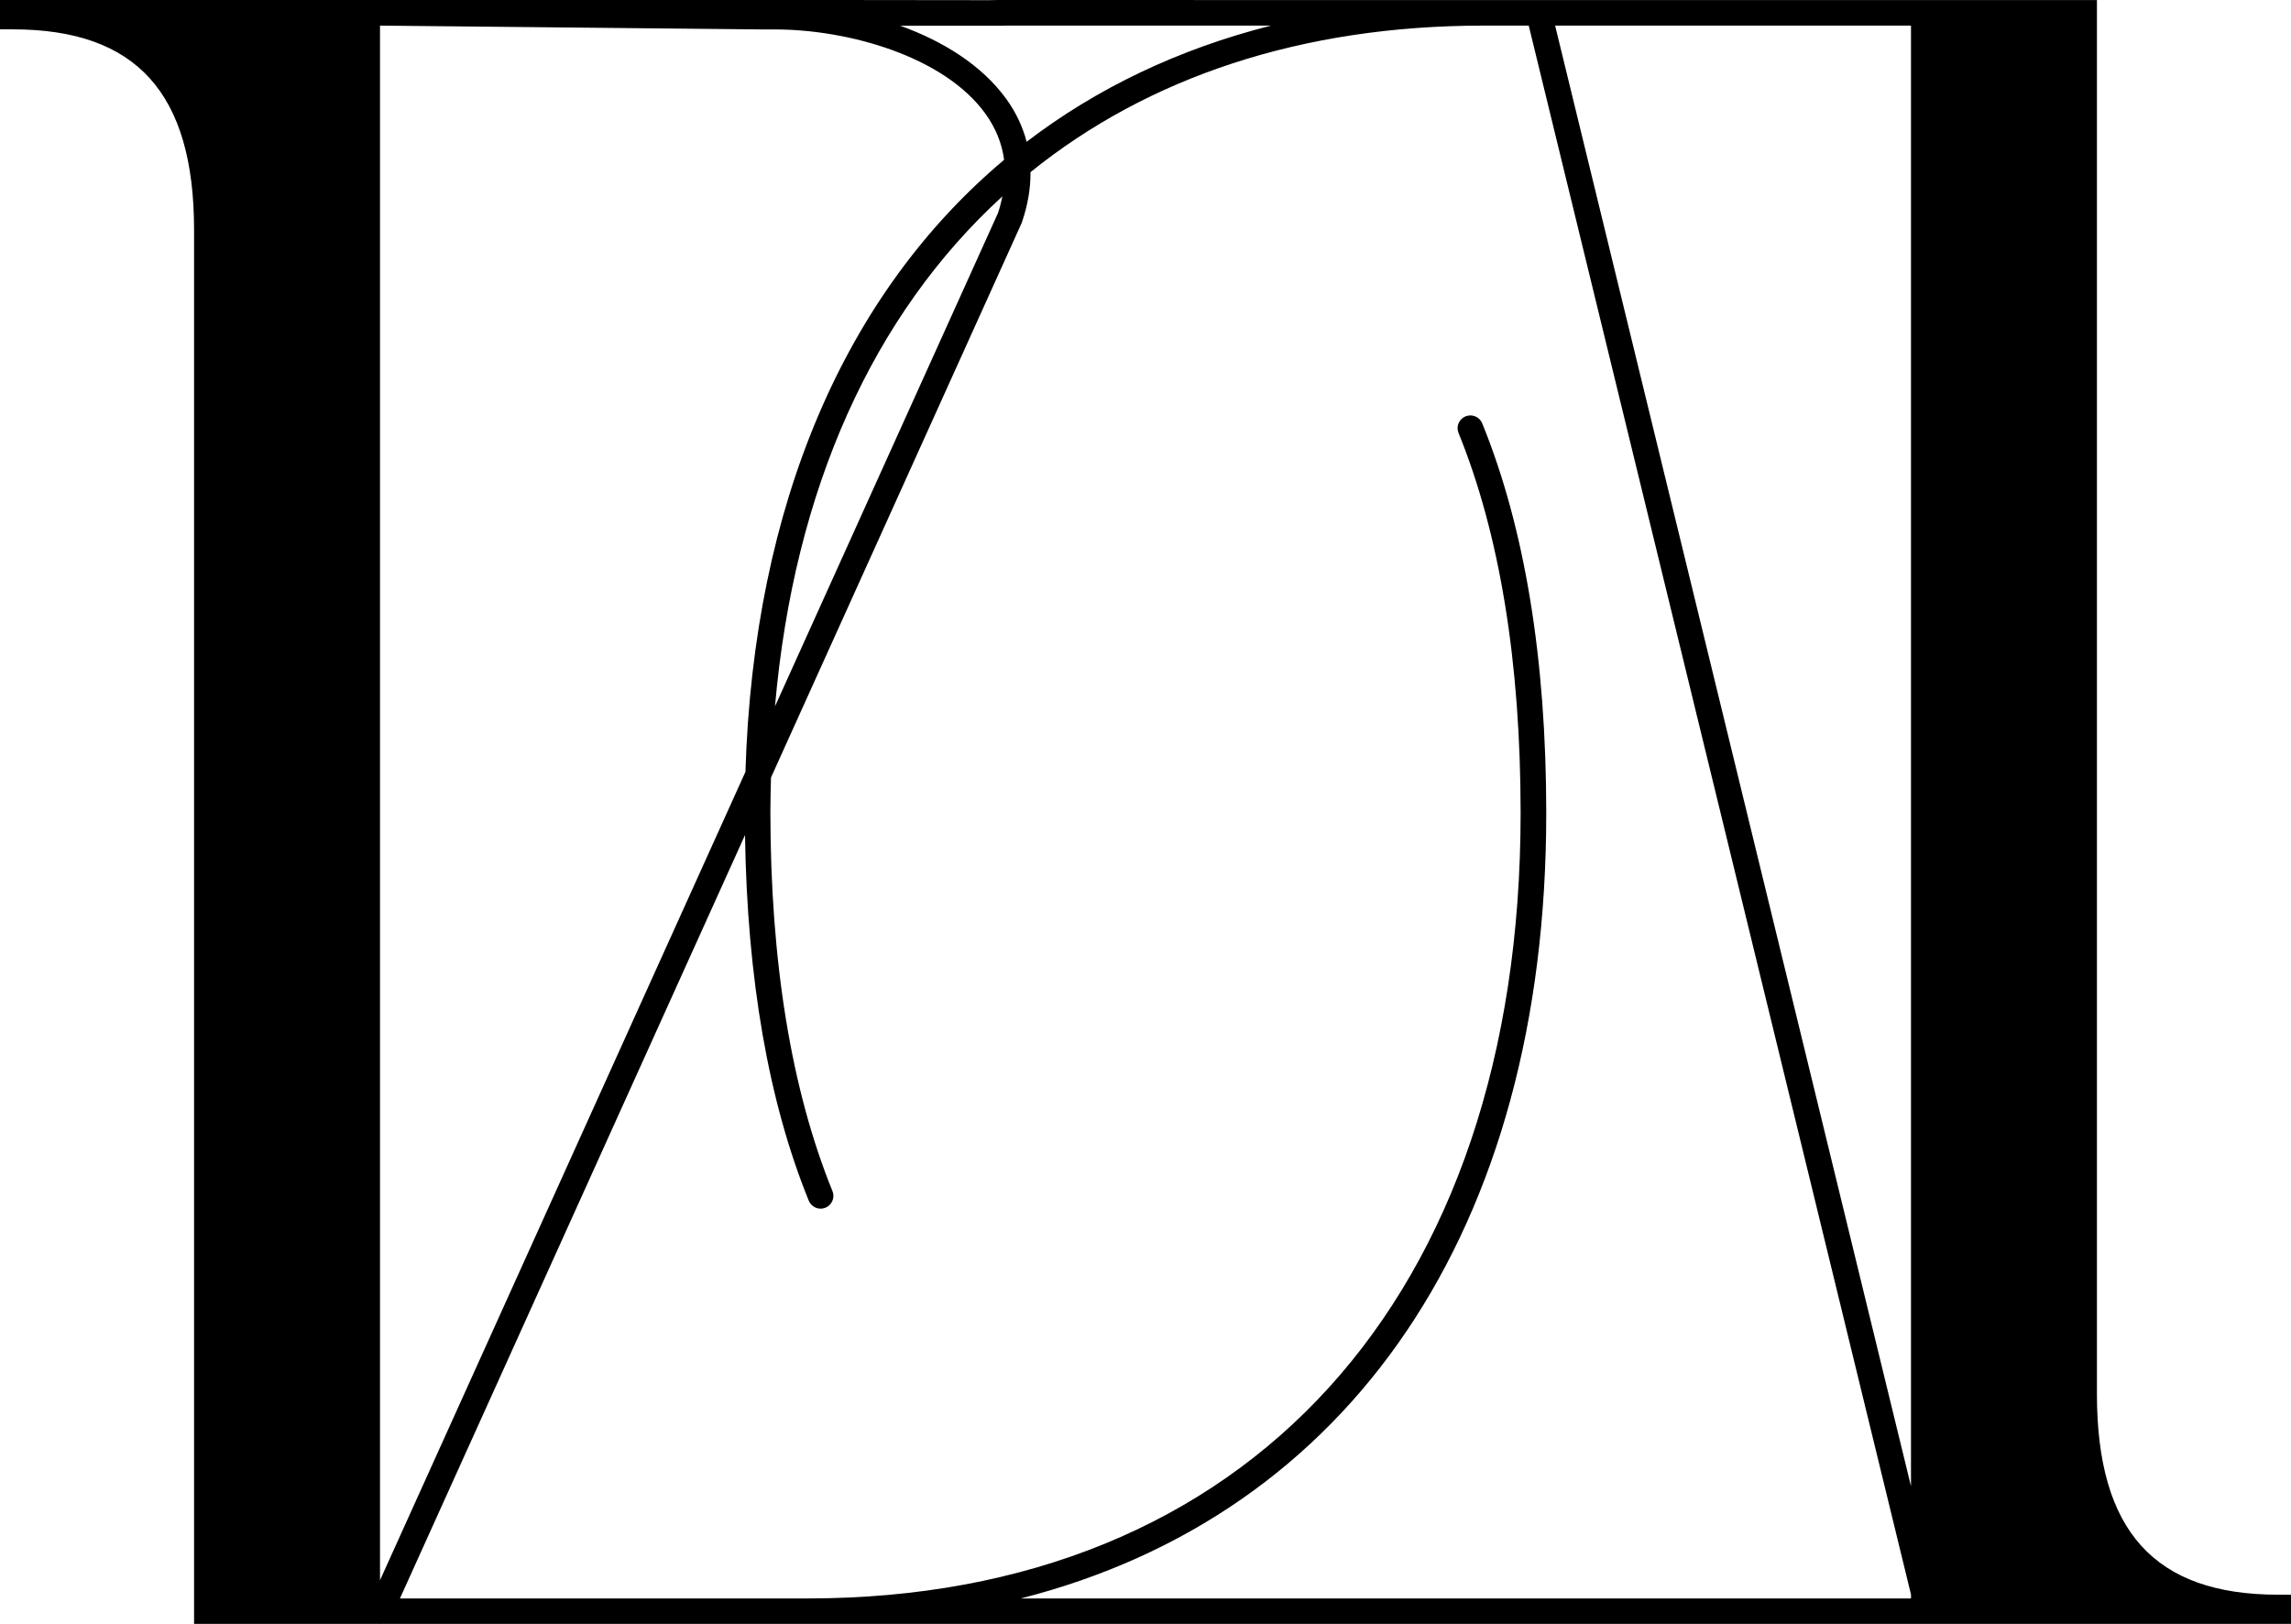 <svg xmlns="http://www.w3.org/2000/svg" fill="none" viewBox="0 0 79 56" height="56" width="79">
<g clip-path="url(#clip0_576_3759)">
<path fill="black" d="M79 54.985H78.558C74.296 54.985 72.308 52.787 72.308 48.065V0.003H53.407L34.409 4.70784e-06L34.123 0.006L26.285 -0.003L13.104 4.70784e-06H0V1.012H0.442C4.704 1.012 6.692 3.21 6.692 7.932V55.991H13.072C13.072 55.991 13.095 55.994 13.104 55.994C13.113 55.994 13.119 55.991 13.128 55.991H66.473C66.491 55.991 66.508 55.991 66.523 55.991H79V54.979V54.985ZM59.89 0.883H65.896V51.243L59.89 26.594L53.625 0.883H59.89ZM34.406 0.889L34.703 0.883H43.828C40.644 1.69 37.817 3.04 35.401 4.889C35.266 4.369 35.033 3.873 34.7 3.413C33.864 2.254 32.524 1.42 31.039 0.886H34.406V0.889ZM26.724 24.355C27.381 16.832 30.129 10.825 34.565 6.77C34.527 6.957 34.48 7.148 34.415 7.342L26.724 24.355ZM25.705 26.612L13.104 54.486V0.883L26.285 1.015H26.727C29.213 1.015 32.541 1.925 33.982 3.923C34.335 4.416 34.55 4.944 34.624 5.511C29.169 10.094 25.988 17.354 25.705 26.612ZM35.186 55.117C46.538 52.238 53.319 42.408 53.319 28.038C53.319 22.718 52.576 18.196 51.112 14.599C51.021 14.373 50.765 14.267 50.538 14.355C50.311 14.446 50.202 14.704 50.294 14.927C51.713 18.419 52.435 22.83 52.435 28.035C52.435 44.738 43.013 55.114 27.846 55.114H13.791L25.69 28.792C25.764 33.751 26.503 37.992 27.888 41.398C27.979 41.624 28.235 41.733 28.462 41.642C28.689 41.551 28.798 41.293 28.706 41.07C27.287 37.578 26.565 33.167 26.565 27.962C26.565 27.575 26.577 27.19 26.586 26.809L35.231 7.685L35.245 7.644C35.443 7.06 35.54 6.488 35.534 5.936C39.584 2.667 44.874 0.883 51.154 0.883H52.715L59.89 30.327L65.896 54.976V55.114H35.186V55.117Z"></path>
</g>
<defs>
<clipPath id="clip0_576_3759">
<rect fill="white" height="56" width="79"></rect>
</clipPath>
</defs>
</svg>

